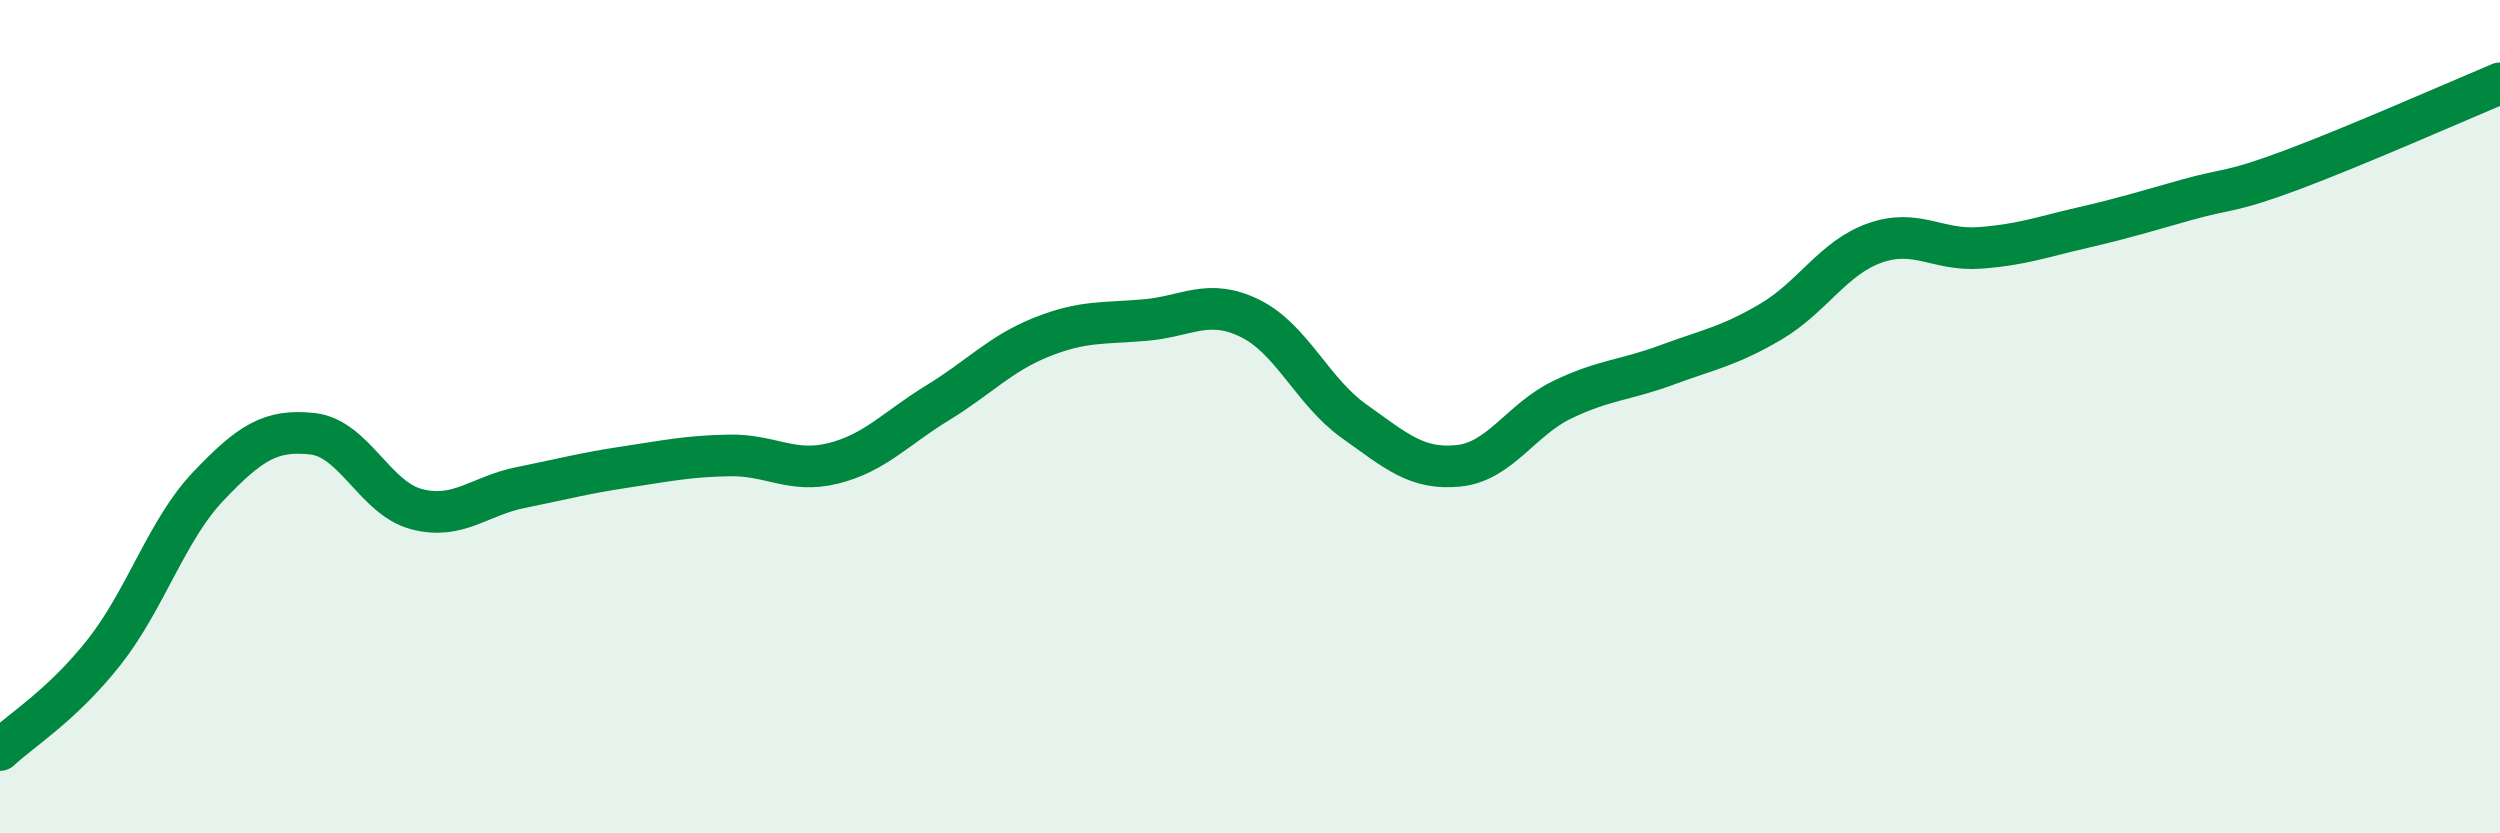 
    <svg width="60" height="20" viewBox="0 0 60 20" xmlns="http://www.w3.org/2000/svg">
      <path
        d="M 0,18 C 0.5,17.53 1.5,16.92 2.5,15.65 C 3.5,14.38 4,12.72 5,11.67 C 6,10.62 6.5,10.3 7.5,10.41 C 8.5,10.52 9,11.96 10,12.22 C 11,12.48 11.5,11.9 12.5,11.7 C 13.5,11.5 14,11.36 15,11.21 C 16,11.06 16.5,10.95 17.5,10.93 C 18.5,10.91 19,11.37 20,11.12 C 21,10.87 21.5,10.28 22.5,9.67 C 23.5,9.06 24,8.49 25,8.09 C 26,7.69 26.5,7.77 27.5,7.68 C 28.5,7.59 29,7.15 30,7.64 C 31,8.13 31.5,9.4 32.5,10.11 C 33.5,10.82 34,11.28 35,11.18 C 36,11.08 36.5,10.07 37.5,9.59 C 38.5,9.11 39,9.13 40,8.76 C 41,8.39 41.5,8.31 42.5,7.72 C 43.5,7.13 44,6.18 45,5.83 C 46,5.48 46.5,6.02 47.5,5.95 C 48.5,5.88 49,5.69 50,5.46 C 51,5.23 51.5,5.07 52.5,4.79 C 53.5,4.51 53.5,4.64 55,4.08 C 56.5,3.52 59,2.42 60,2L60 20L0 20Z"
        fill="#008740"
        opacity="0.1"
        stroke-linecap="round"
        stroke-linejoin="round"
      />
      <path
        d="M 0,18 C 0.5,17.53 1.5,16.92 2.5,15.65 C 3.5,14.38 4,12.72 5,11.67 C 6,10.62 6.5,10.3 7.5,10.41 C 8.5,10.52 9,11.96 10,12.22 C 11,12.48 11.5,11.9 12.5,11.7 C 13.5,11.5 14,11.36 15,11.21 C 16,11.06 16.5,10.95 17.5,10.93 C 18.5,10.91 19,11.37 20,11.12 C 21,10.87 21.5,10.28 22.5,9.67 C 23.5,9.06 24,8.49 25,8.09 C 26,7.69 26.5,7.77 27.5,7.68 C 28.5,7.59 29,7.15 30,7.64 C 31,8.13 31.5,9.4 32.5,10.11 C 33.5,10.82 34,11.28 35,11.18 C 36,11.08 36.5,10.07 37.5,9.59 C 38.5,9.11 39,9.13 40,8.76 C 41,8.39 41.5,8.31 42.5,7.72 C 43.5,7.13 44,6.18 45,5.83 C 46,5.48 46.5,6.02 47.5,5.95 C 48.5,5.88 49,5.69 50,5.46 C 51,5.23 51.5,5.07 52.5,4.79 C 53.5,4.51 53.5,4.64 55,4.08 C 56.5,3.52 59,2.42 60,2"
        stroke="#008740"
        stroke-width="1"
        fill="none"
        stroke-linecap="round"
        stroke-linejoin="round"
      />
    </svg>
  